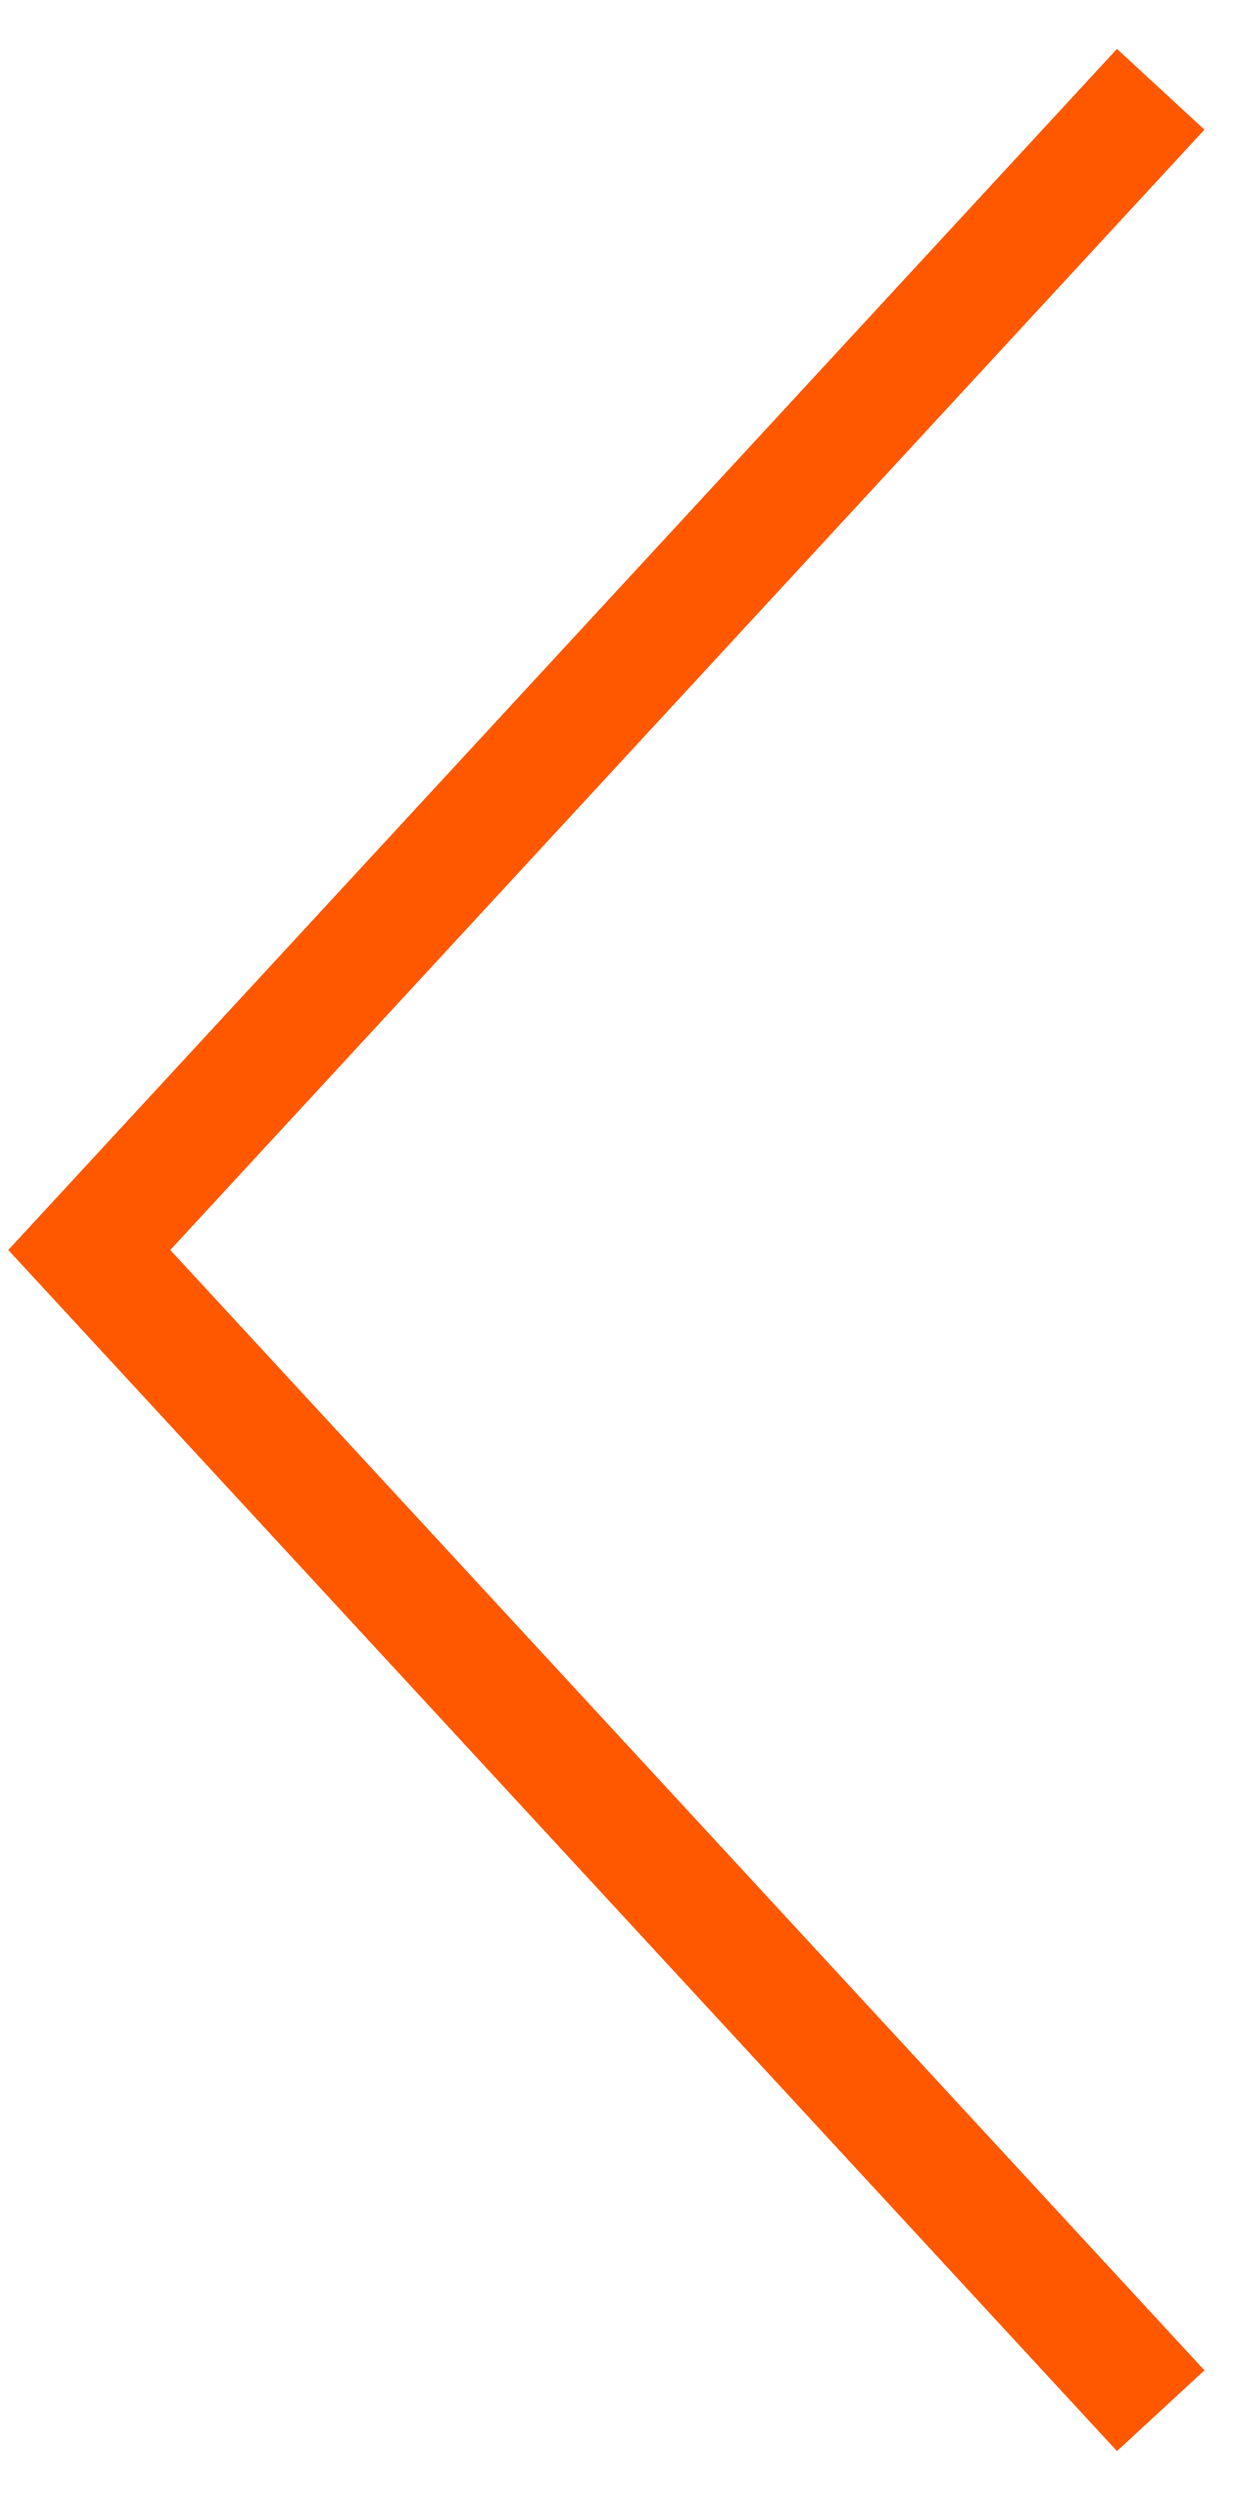 <?xml version="1.0" encoding="UTF-8"?>
<svg width="21px" height="42px" viewBox="0 0 21 42" version="1.1" xmlns="http://www.w3.org/2000/svg" xmlns:xlink="http://www.w3.org/1999/xlink">
    <title>Path 2 Copy</title>
    <g id="**2.3---PRODUCT-SELECTOR-TOOL-Design" stroke="none" stroke-width="1" fill="none" fill-rule="evenodd">
        <g id="1280w-2.3.3-PRODUCT-SELECTOR---2" transform="translate(-180, -965)" stroke="#FF5800" stroke-width="2">
            <g id="Slider" transform="translate(140, 646)">
                <g id="Show-me" transform="translate(0, 298)">
                    <g id="&lt;" transform="translate(73.5, 41) scale(-1, 1) translate(-73.5, -41) translate(11, 1)">
                        <polyline id="Path-2-Copy" transform="translate(85.5, 41) scale(-1, -1) rotate(-90) translate(-85.5, -41) " points="66 50 85.5 32 105 50"></polyline>
                    </g>
                </g>
            </g>
        </g>
    </g>
</svg>